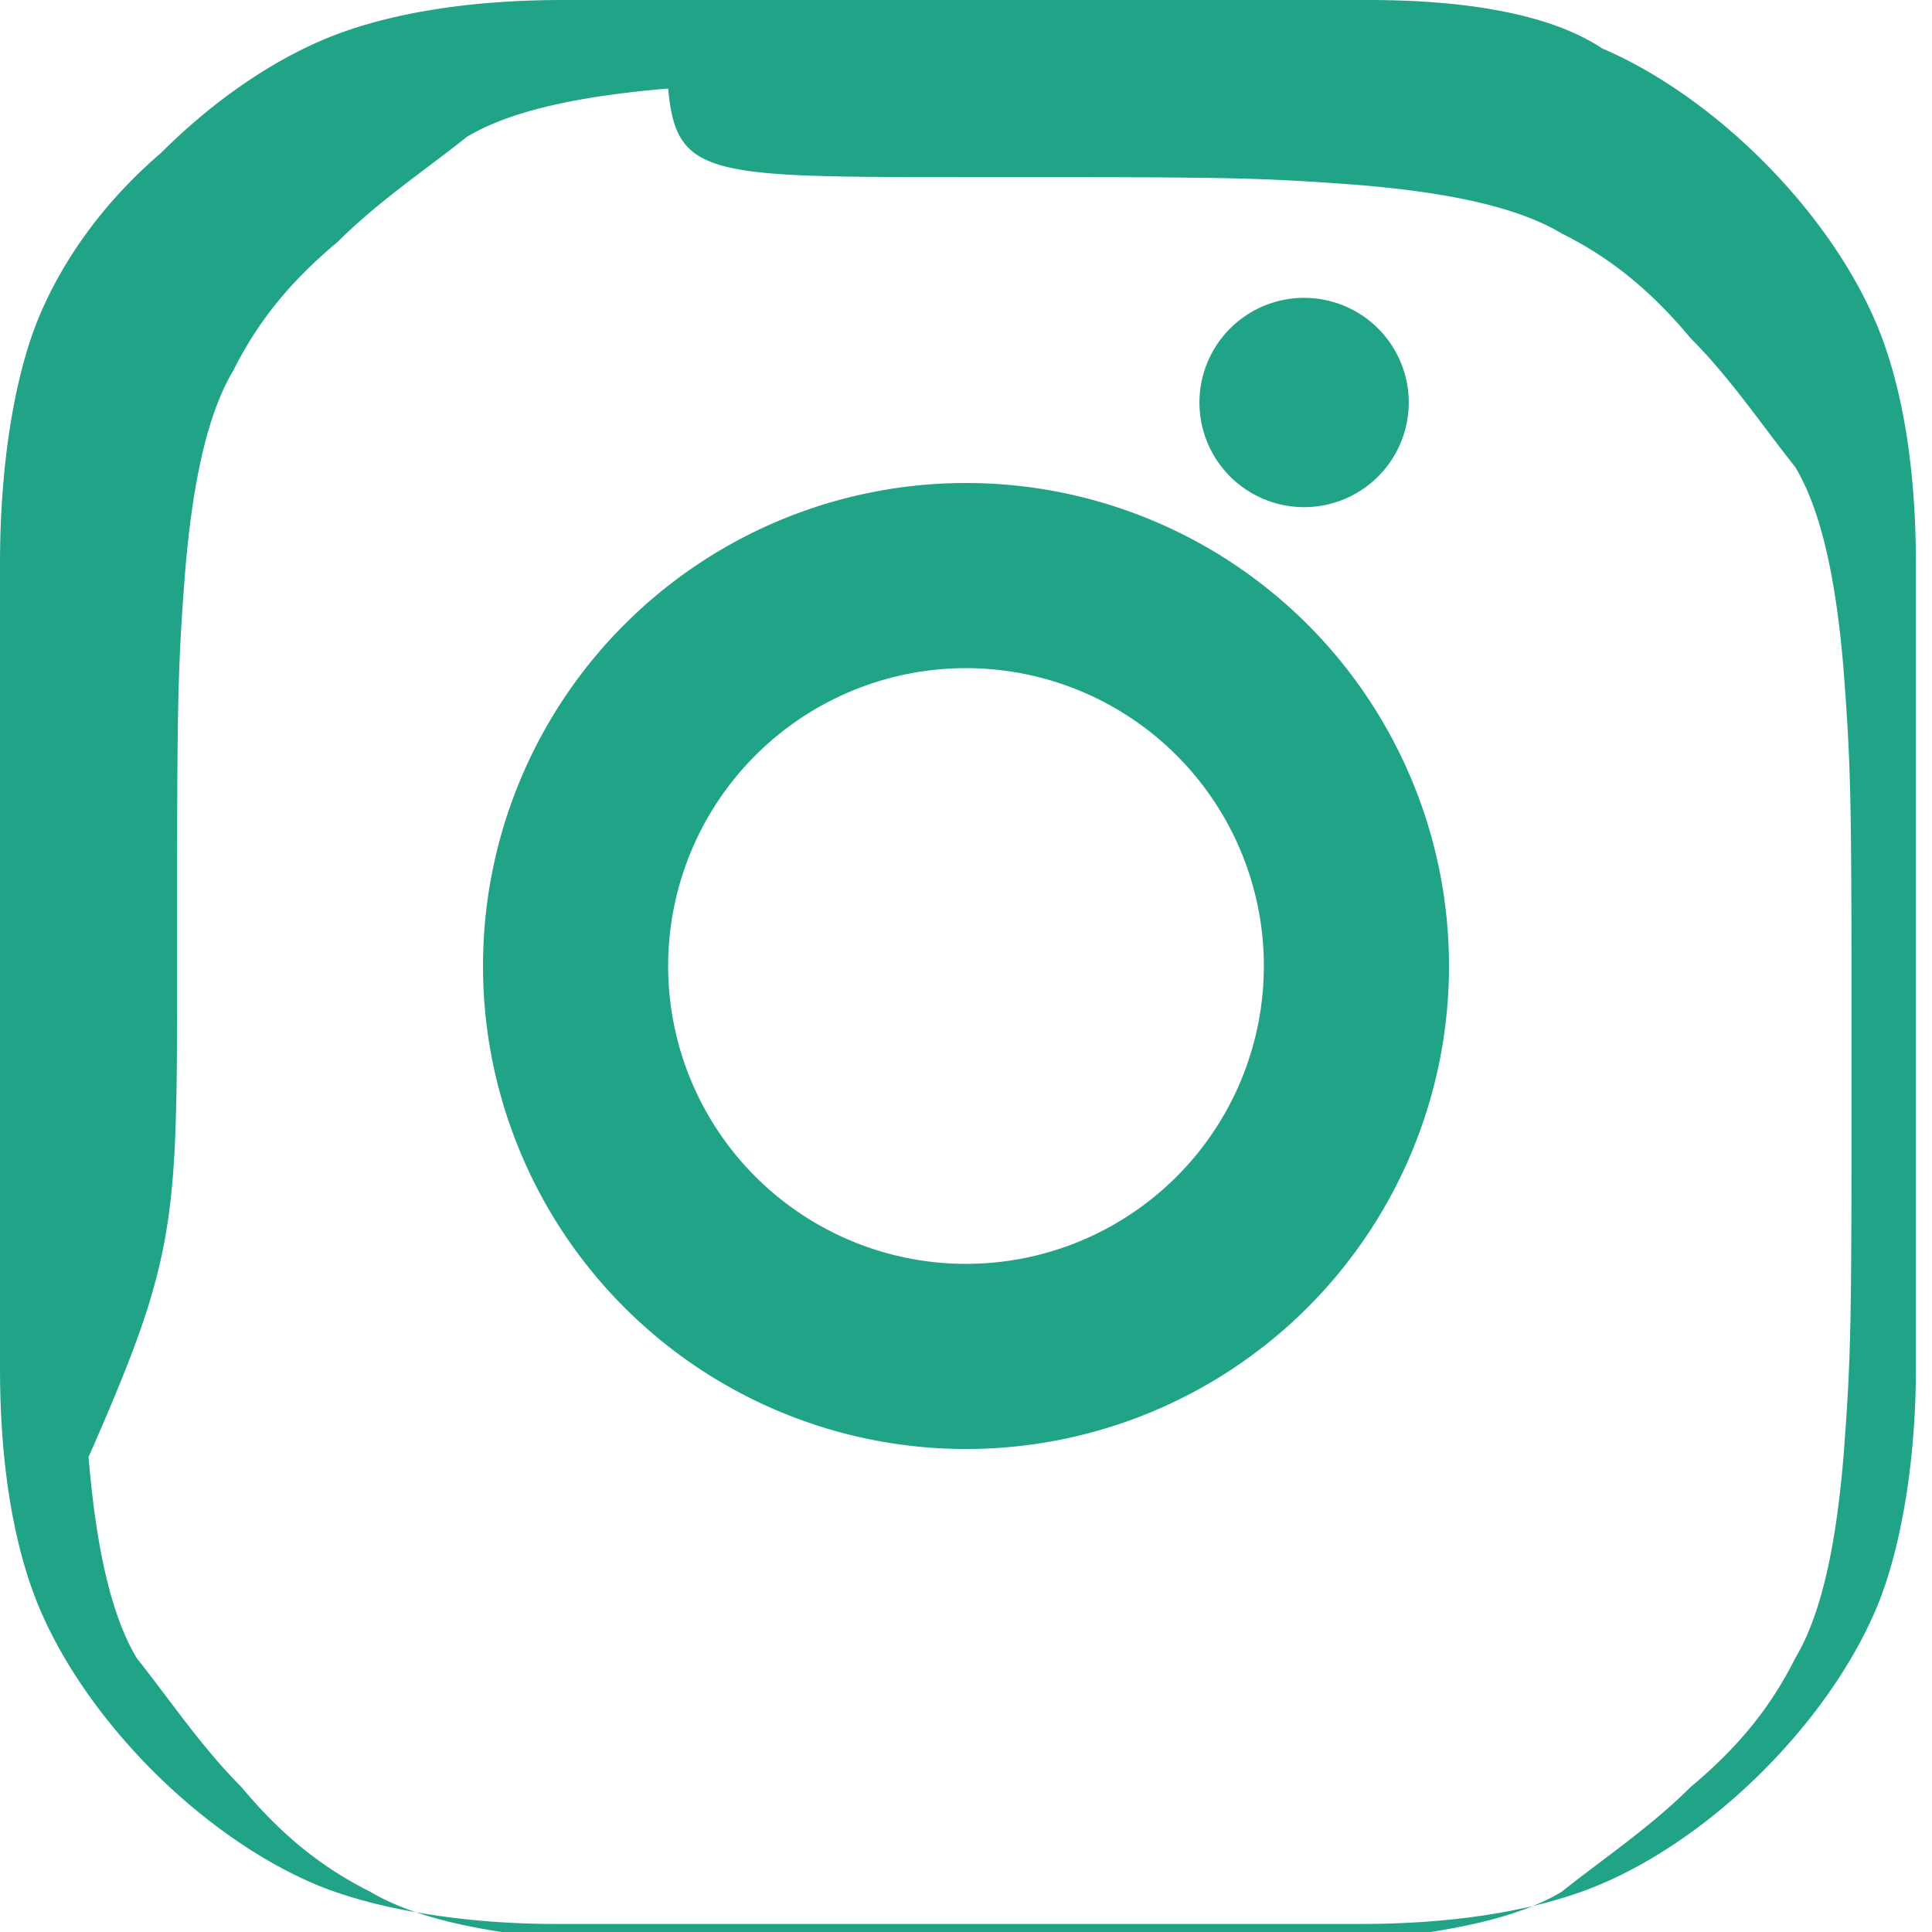 <svg xmlns="http://www.w3.org/2000/svg" fill="#21a388" viewBox="0 0 24 24" width="24" height="24">
  <path d="M12 2.2c3.2 0 3.6 0 4.9.1 1.2.1 2 .3 2.5.6.6.3 1.1.7 1.6 1.3.5.5.9 1.1 1.3 1.6.3.5.5 1.3.6 2.5.1 1.3.1 1.7.1 4.9s0 3.6-.1 4.9c-.1 1.2-.3 2-.6 2.5-.3.6-.7 1.1-1.3 1.6-.5.5-1.1.9-1.6 1.3-.5.3-1.3.5-2.5.6-1.3.1-1.7.1-4.9.1s-3.6 0-4.9-.1c-1.2-.1-2-.3-2.5-.6-.6-.3-1.1-.7-1.6-1.3-.5-.5-.9-1.1-1.3-1.6-.3-.5-.5-1.3-.6-2.5C2.2 15.6 2.2 15.2 2.2 12s0-3.6.1-4.9c.1-1.2.3-2 .6-2.5.3-.6.7-1.1 1.3-1.6.5-.5 1.1-.9 1.6-1.3.5-.3 1.3-.5 2.5-.6C8.4 2.2 8.8 2.2 12 2.2zm0-2.2C8.7 0 8.3 0 7 0 5.7 0 4.7.2 4 .5c-.7.3-1.4.8-2 1.4C1.3 2.5.8 3.2.5 3.9.2 4.6 0 5.7 0 7v10c0 1.3.2 2.3.5 3 .3.7.8 1.4 1.4 2 .6.6 1.3 1.1 2 1.4.7.3 1.8.5 3 .5h10c1.3 0 2.3-.2 3-.5.7-.3 1.4-.8 2-1.4.6-.6 1.1-1.3 1.4-2 .3-.7.5-1.8.5-3V7c0-1.3-.2-2.3-.5-3-.3-.7-.8-1.4-1.4-2-.6-.6-1.3-1.1-2-1.4C19.3.2 18.3 0 17 0H7zm0 6a6 6 0 106 6 6 6 0 00-6-6zm0 9.7A3.7 3.7 0 1115.7 12 3.7 3.7 0 0112 15.7zm5.5-10.7a1.3 1.3 0 11-1.3-1.3 1.3 1.3 0 011.3 1.3z"/>
</svg>